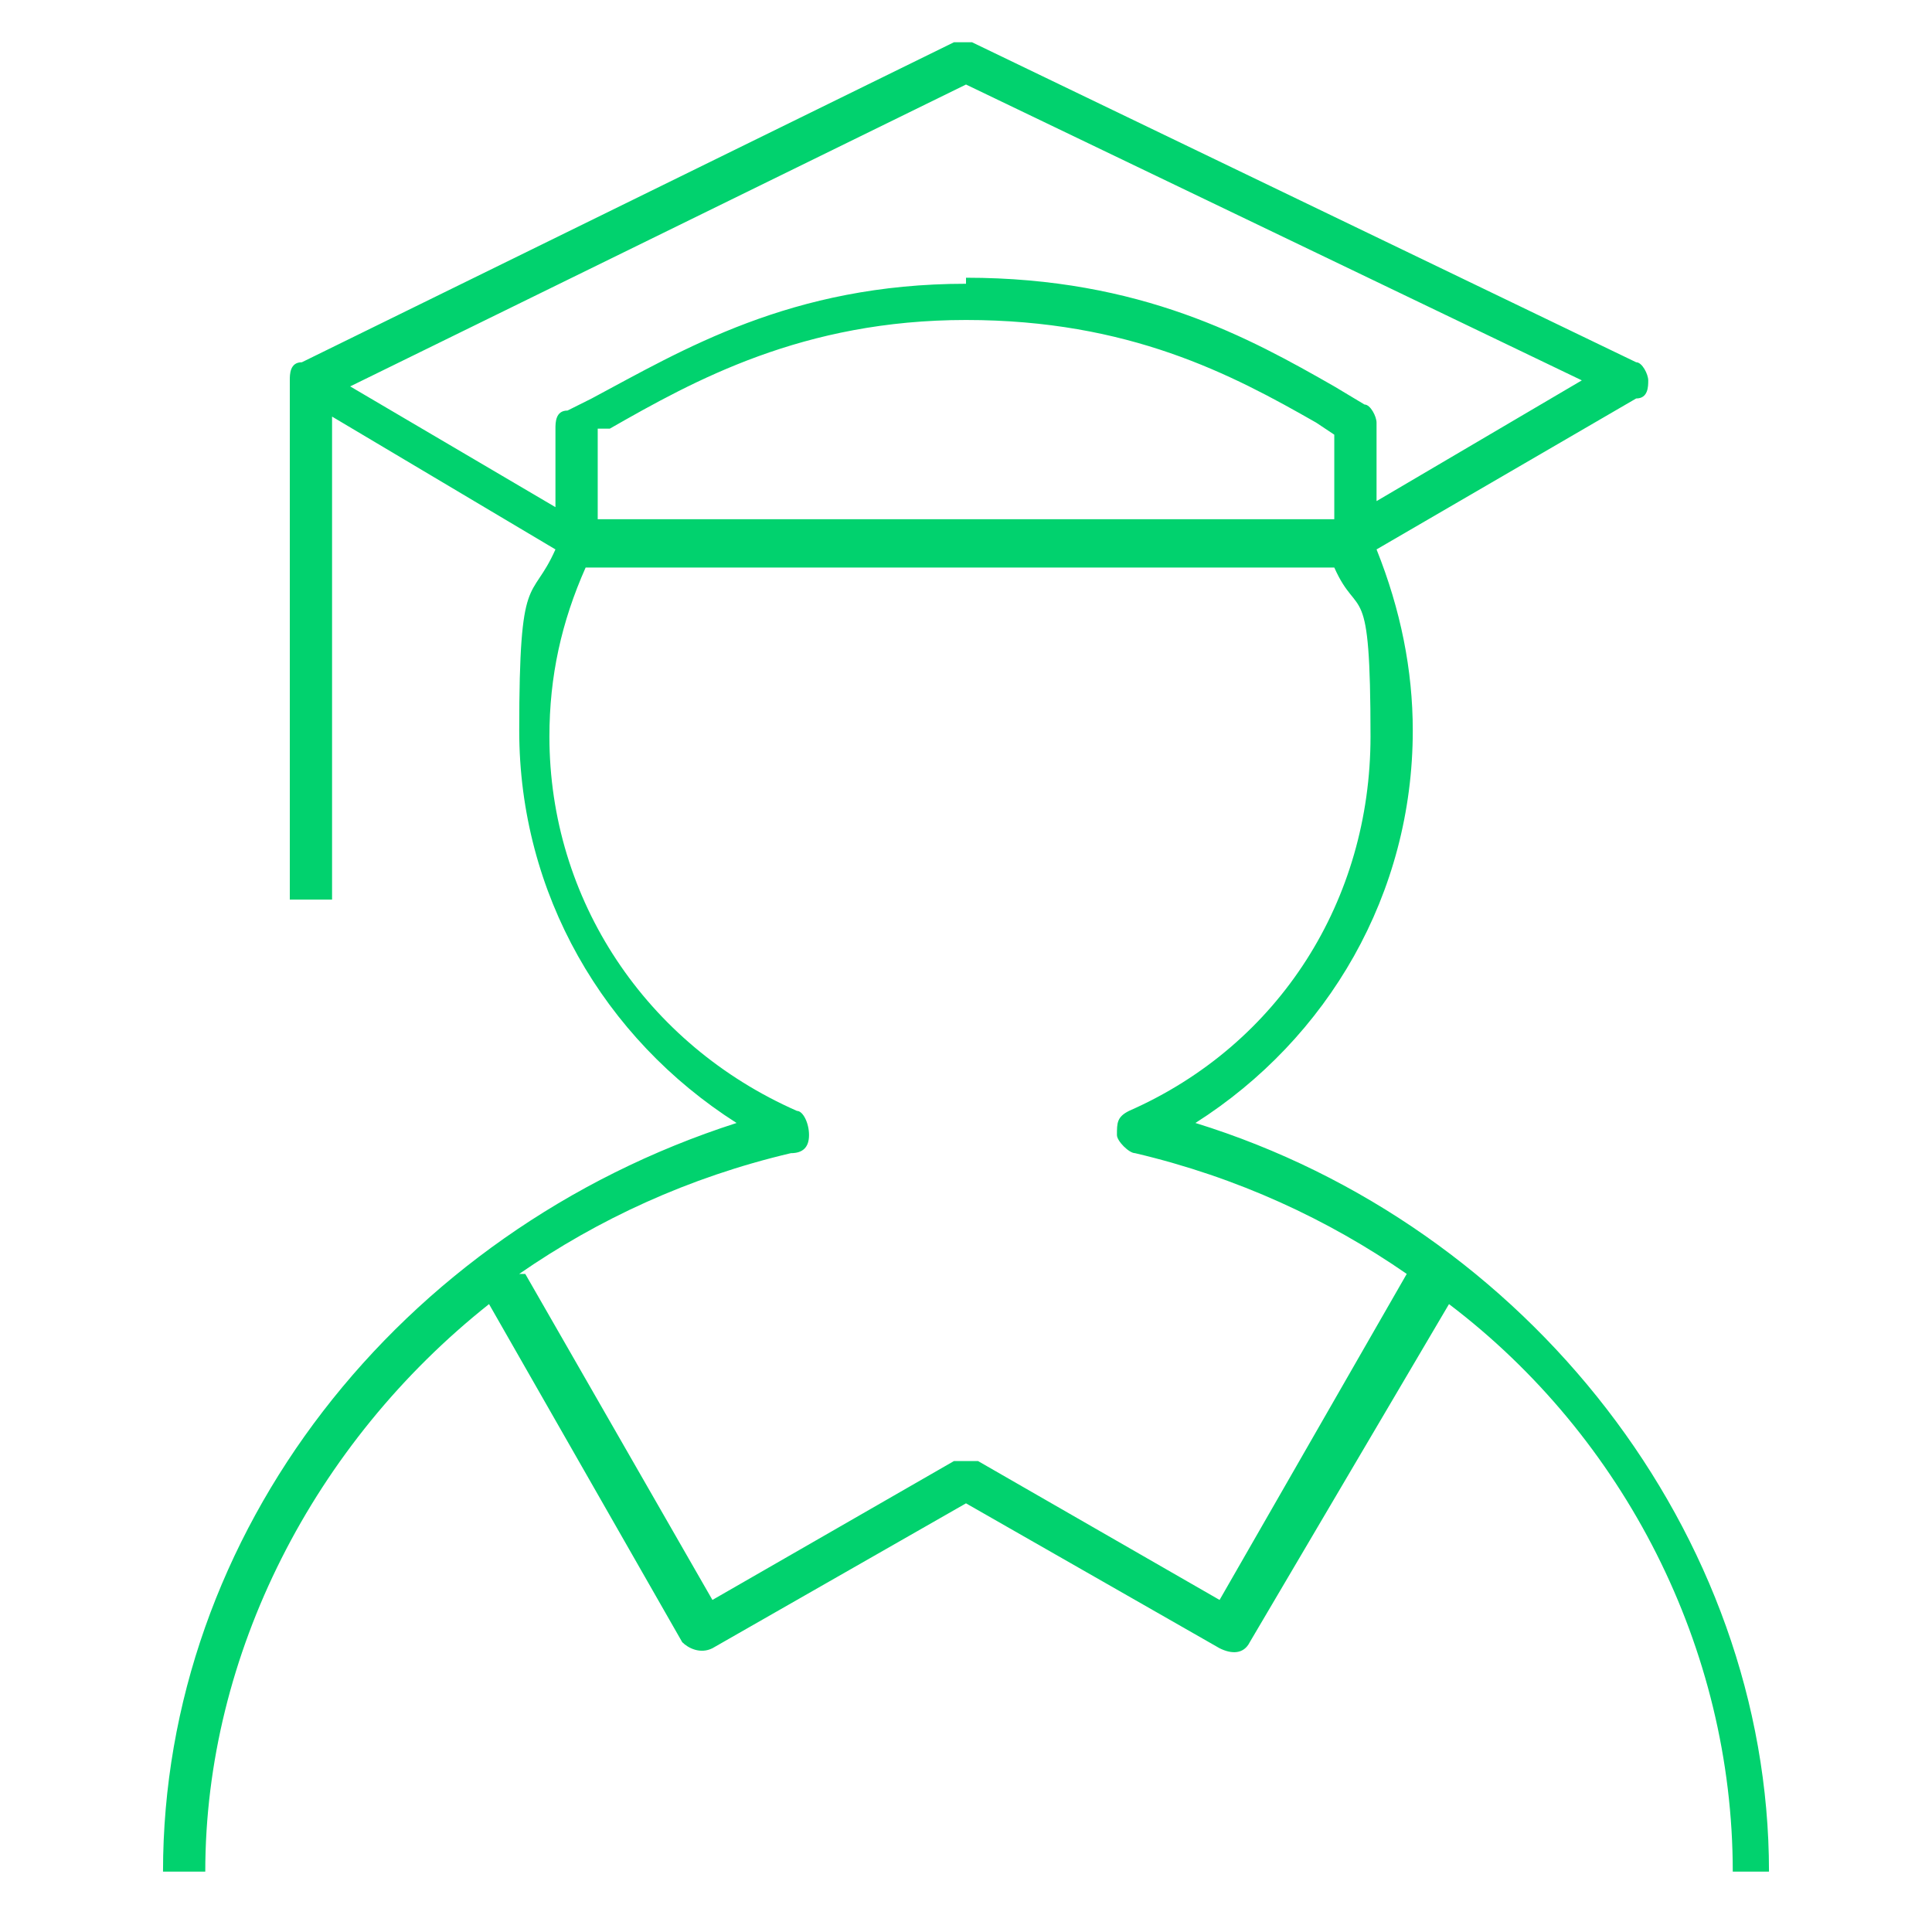 <?xml version="1.0" encoding="UTF-8"?> <svg xmlns="http://www.w3.org/2000/svg" id="Layer_1" version="1.1" viewBox="0 0 32 32"><defs><style> .st0 { fill: #01d26e; } </style></defs><path id="education" class="st0" d="M29.4,31h-.7c0-3.7-1.8-7.2-4.7-9.4l-3.3,5.6c-.1.2-.3.2-.5.1l-4.2-2.4-4.2,2.4c-.2.1-.4,0-.5-.1l-3.2-5.6c-2.9,2.3-4.7,5.8-4.7,9.4h-.7c0-5.6,3.9-10.6,9.5-12.4-2.2-1.4-3.6-3.8-3.6-6.5s.2-2.1.6-3l-3.7-2.2v8h-.7V6.3h0c0-.1,0-.3.2-.3L15.8.7c0,0,.2,0,.3,0l11,5.3c.1,0,.2.2.2.3,0,.1,0,.3-.2.3l-4.3,2.5c.4,1,.6,2,.6,3,0,2.7-1.4,5.1-3.6,6.5,5.5,1.7,9.5,6.8,9.5,12.4ZM8.7,21.1l3.1,5.4,4-2.3c.1,0,.2,0,.4,0l4,2.3,3.1-5.4c-1.3-.9-2.8-1.6-4.5-2-.1,0-.3-.2-.3-.3,0-.2,0-.3.2-.4,2.5-1.1,4-3.5,4-6.2s-.2-1.9-.6-2.8c-1.3,0-8.4,0-12.4,0-.4.9-.6,1.8-.6,2.8,0,2.7,1.6,5.1,4.1,6.2.1,0,.2.2.2.4,0,.2-.1.3-.3.3-1.7.4-3.2,1.1-4.5,2ZM15.9,8.6c3.8,0,5.5,0,6.2,0v-1.4l-.3-.2c-1.4-.8-3.1-1.7-5.8-1.7s-4.5,1-5.9,1.8h-.2v1.5c2.4,0,4.4,0,6,0ZM16,4.6c2.9,0,4.7,1,6.1,1.8l.5.3c.1,0,.2.2.2.3v1.3l3.4-2L16,1.4,5.8,6.4l3.4,2v-1.3c0-.1,0-.3.2-.3l.4-.2c1.5-.8,3.3-1.9,6.2-1.9Z"></path></svg> 
